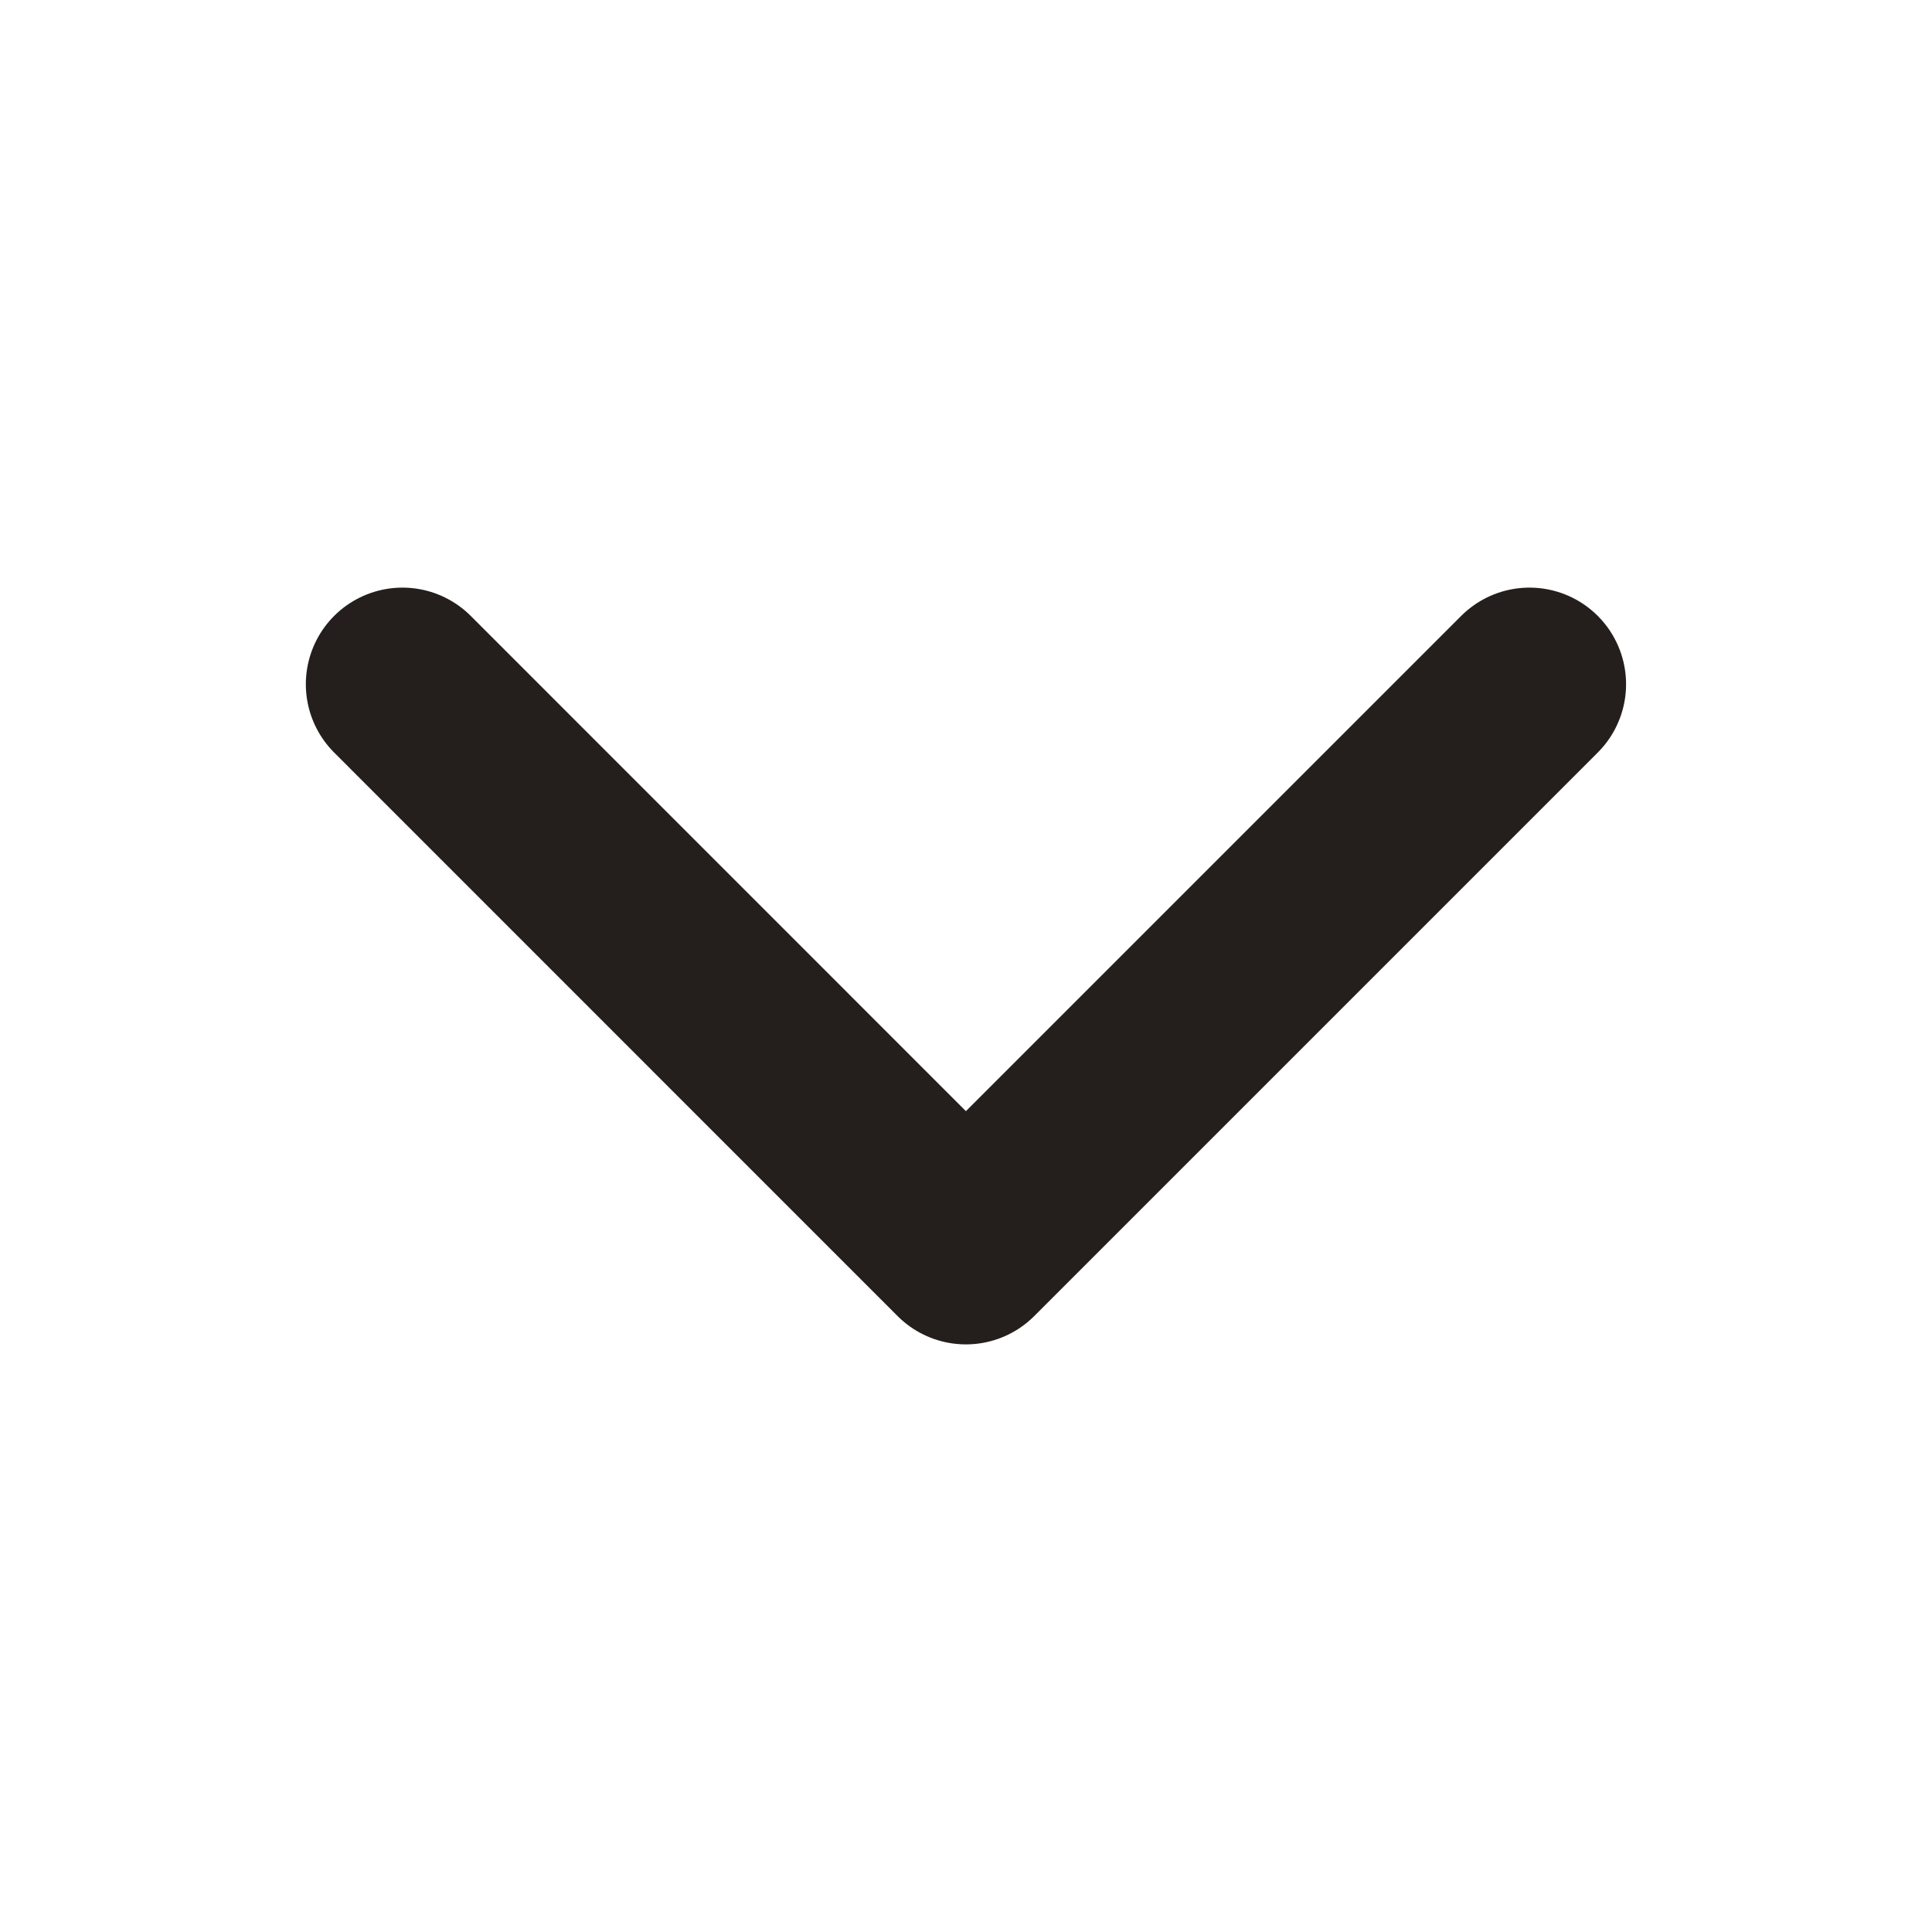 <svg width="20" height="20" viewBox="0 0 20 20" fill="none" xmlns="http://www.w3.org/2000/svg">
<g clip-path="url(#clip0_2592_3724)">
<path d="M4.166 7.083L9.999 12.917L15.833 7.083" stroke="#241F1C" stroke-width="2" stroke-linecap="round" stroke-linejoin="round"/>
</g>
<defs>
<clipPath id="clip0_2592_3724">
<rect width="20" height="20" fill="white"/>
</clipPath>
</defs>
</svg>
